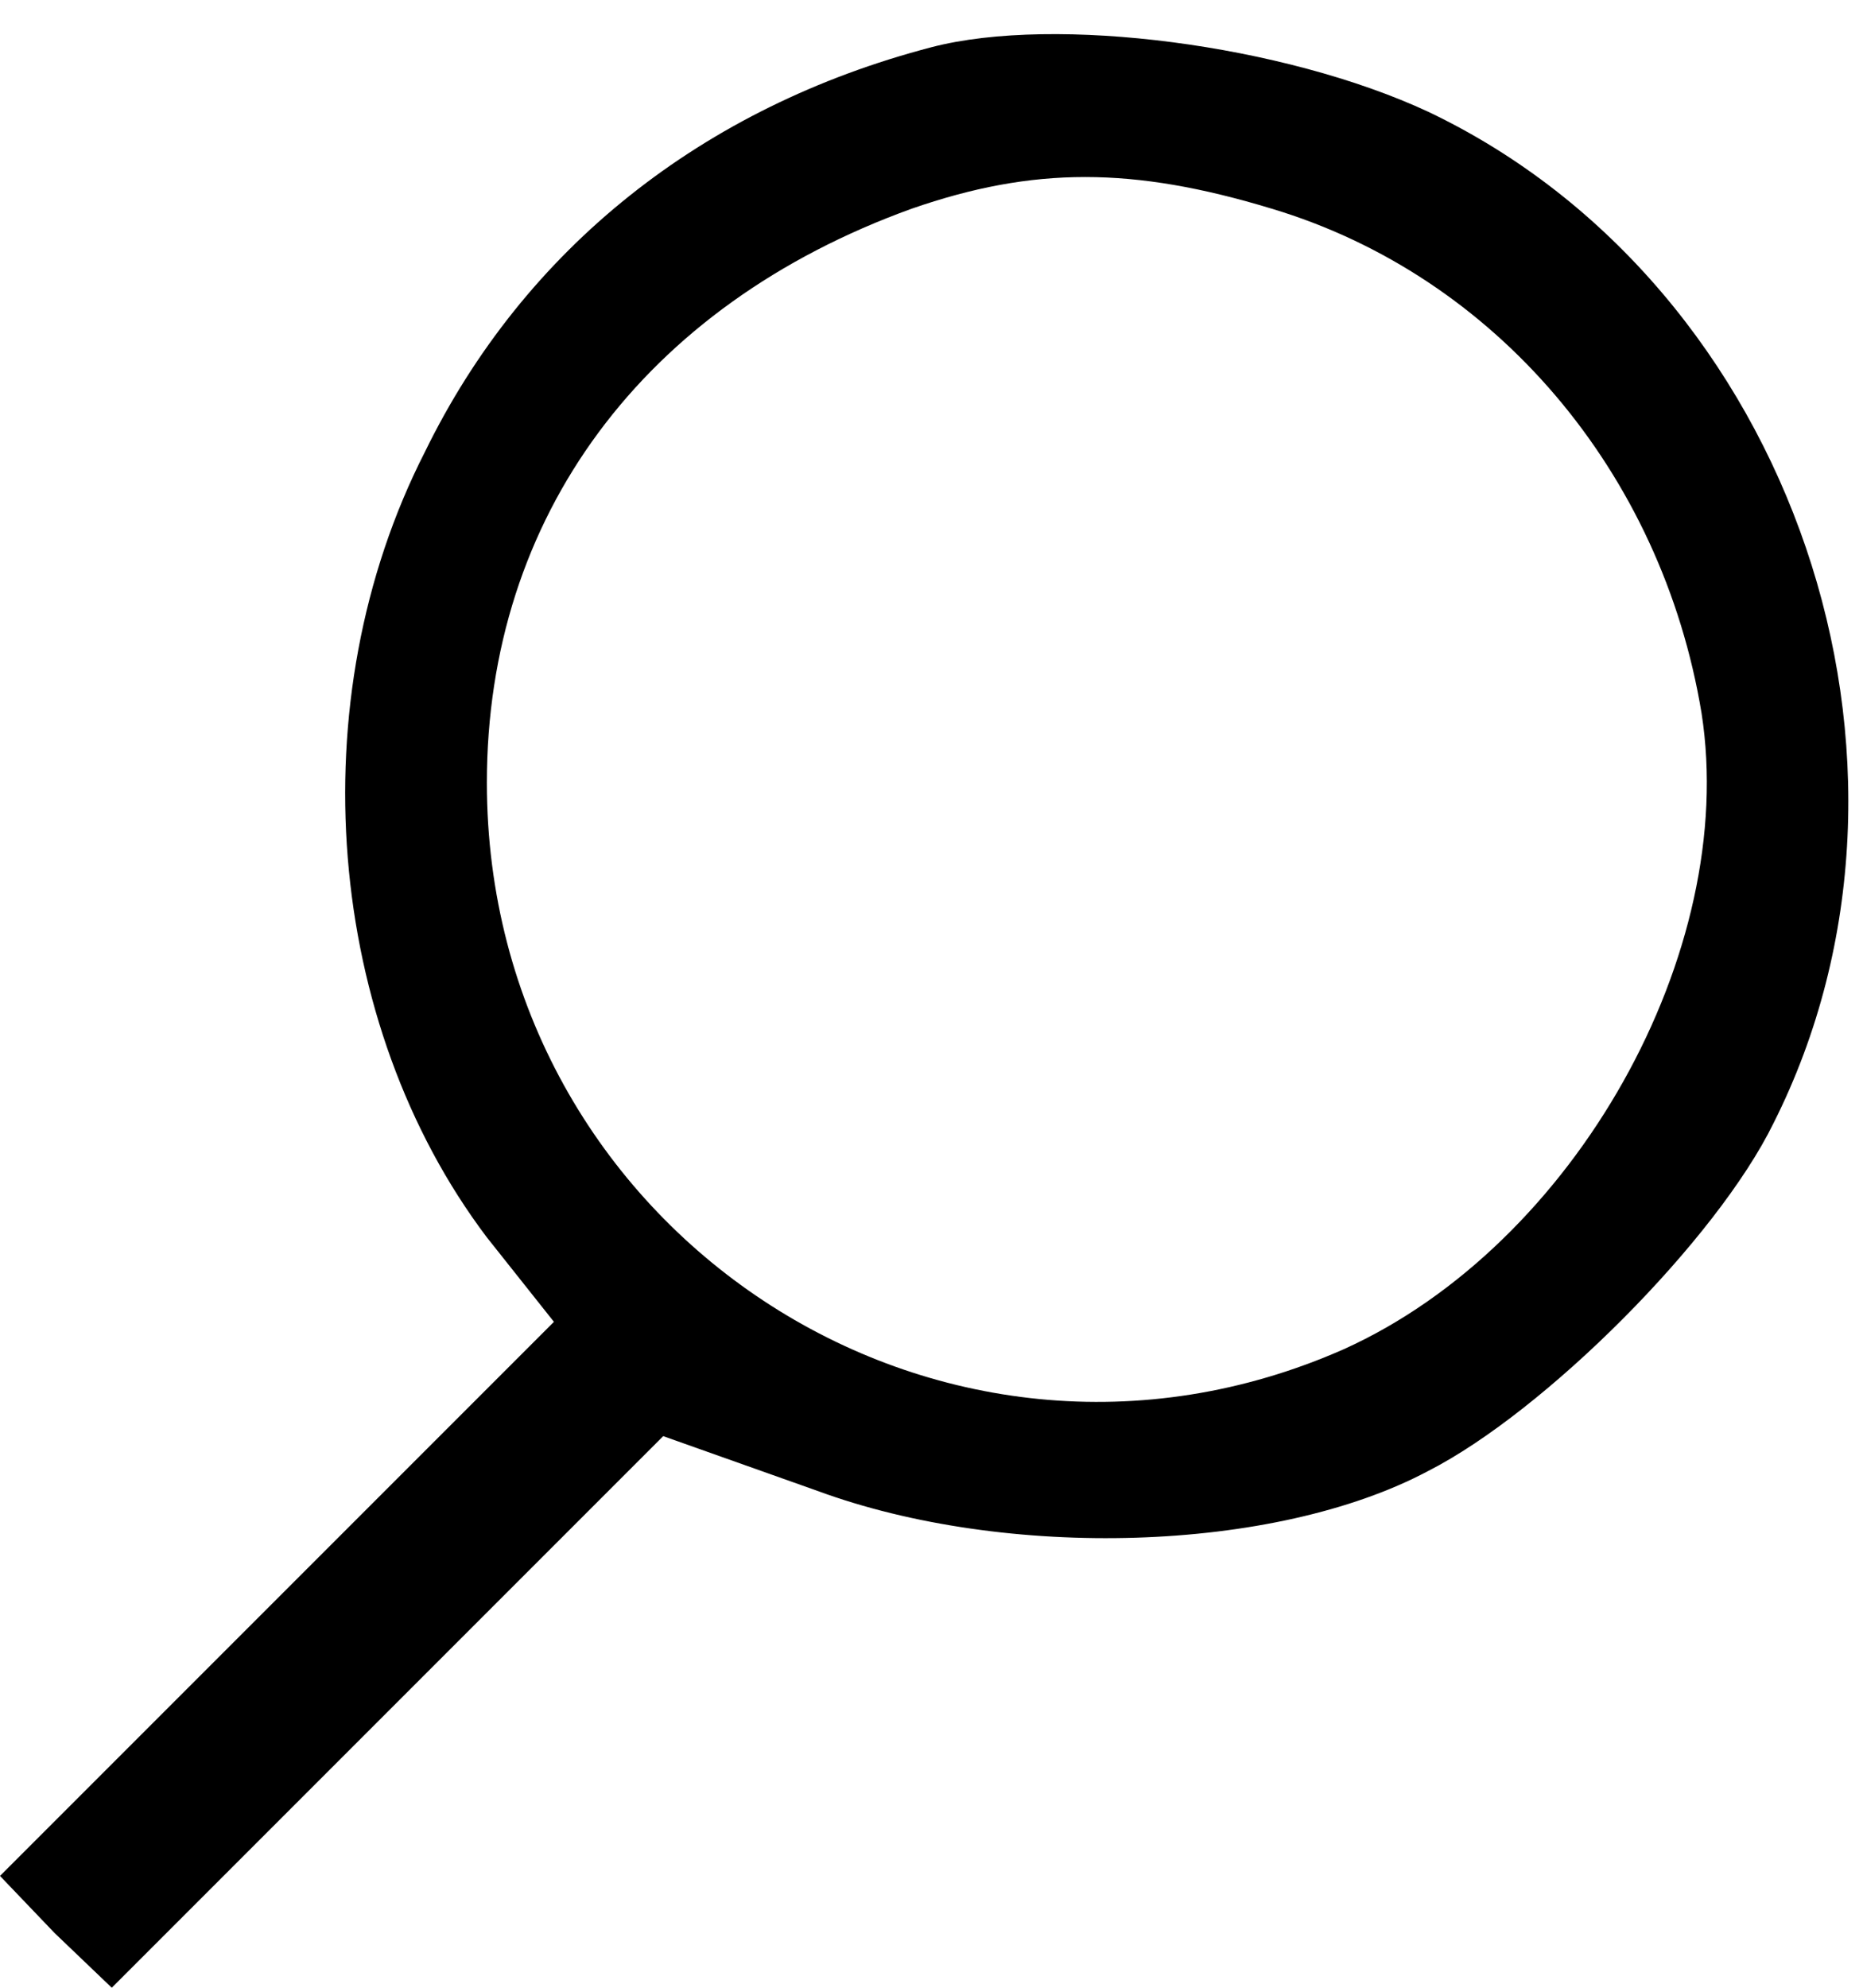 <svg xmlns="http://www.w3.org/2000/svg" version="1.0" width="75pt" height="80pt" viewBox="0 0 75 80" preserveAspectRatio="xMidYMid meet">
    <g transform="translate(0,80) scale(0.1,-0.1)" fill="#000000" stroke="none">
        <path d="M375 781 c-92 -24 -164 -81 -204 -163 -51 -100 -40 -230 25 -316 l27 -34 -112 -112 -111 -111 22 -23 23 -22 111 111 111 111 62 -22 c76 -28 184 -25 246 8 47 24 116 93 139 140 73 145 8 337 -139 407 -58 27 -150 39 -200 26z m137 -65 c90 -27 157 -106 173 -203 15 -96 -51 -214 -144 -256 -163 -72 -345 48 -345 228 0 107 63 192 171 231 49 17 89 17 145 0z"/>
    </g>
</svg>